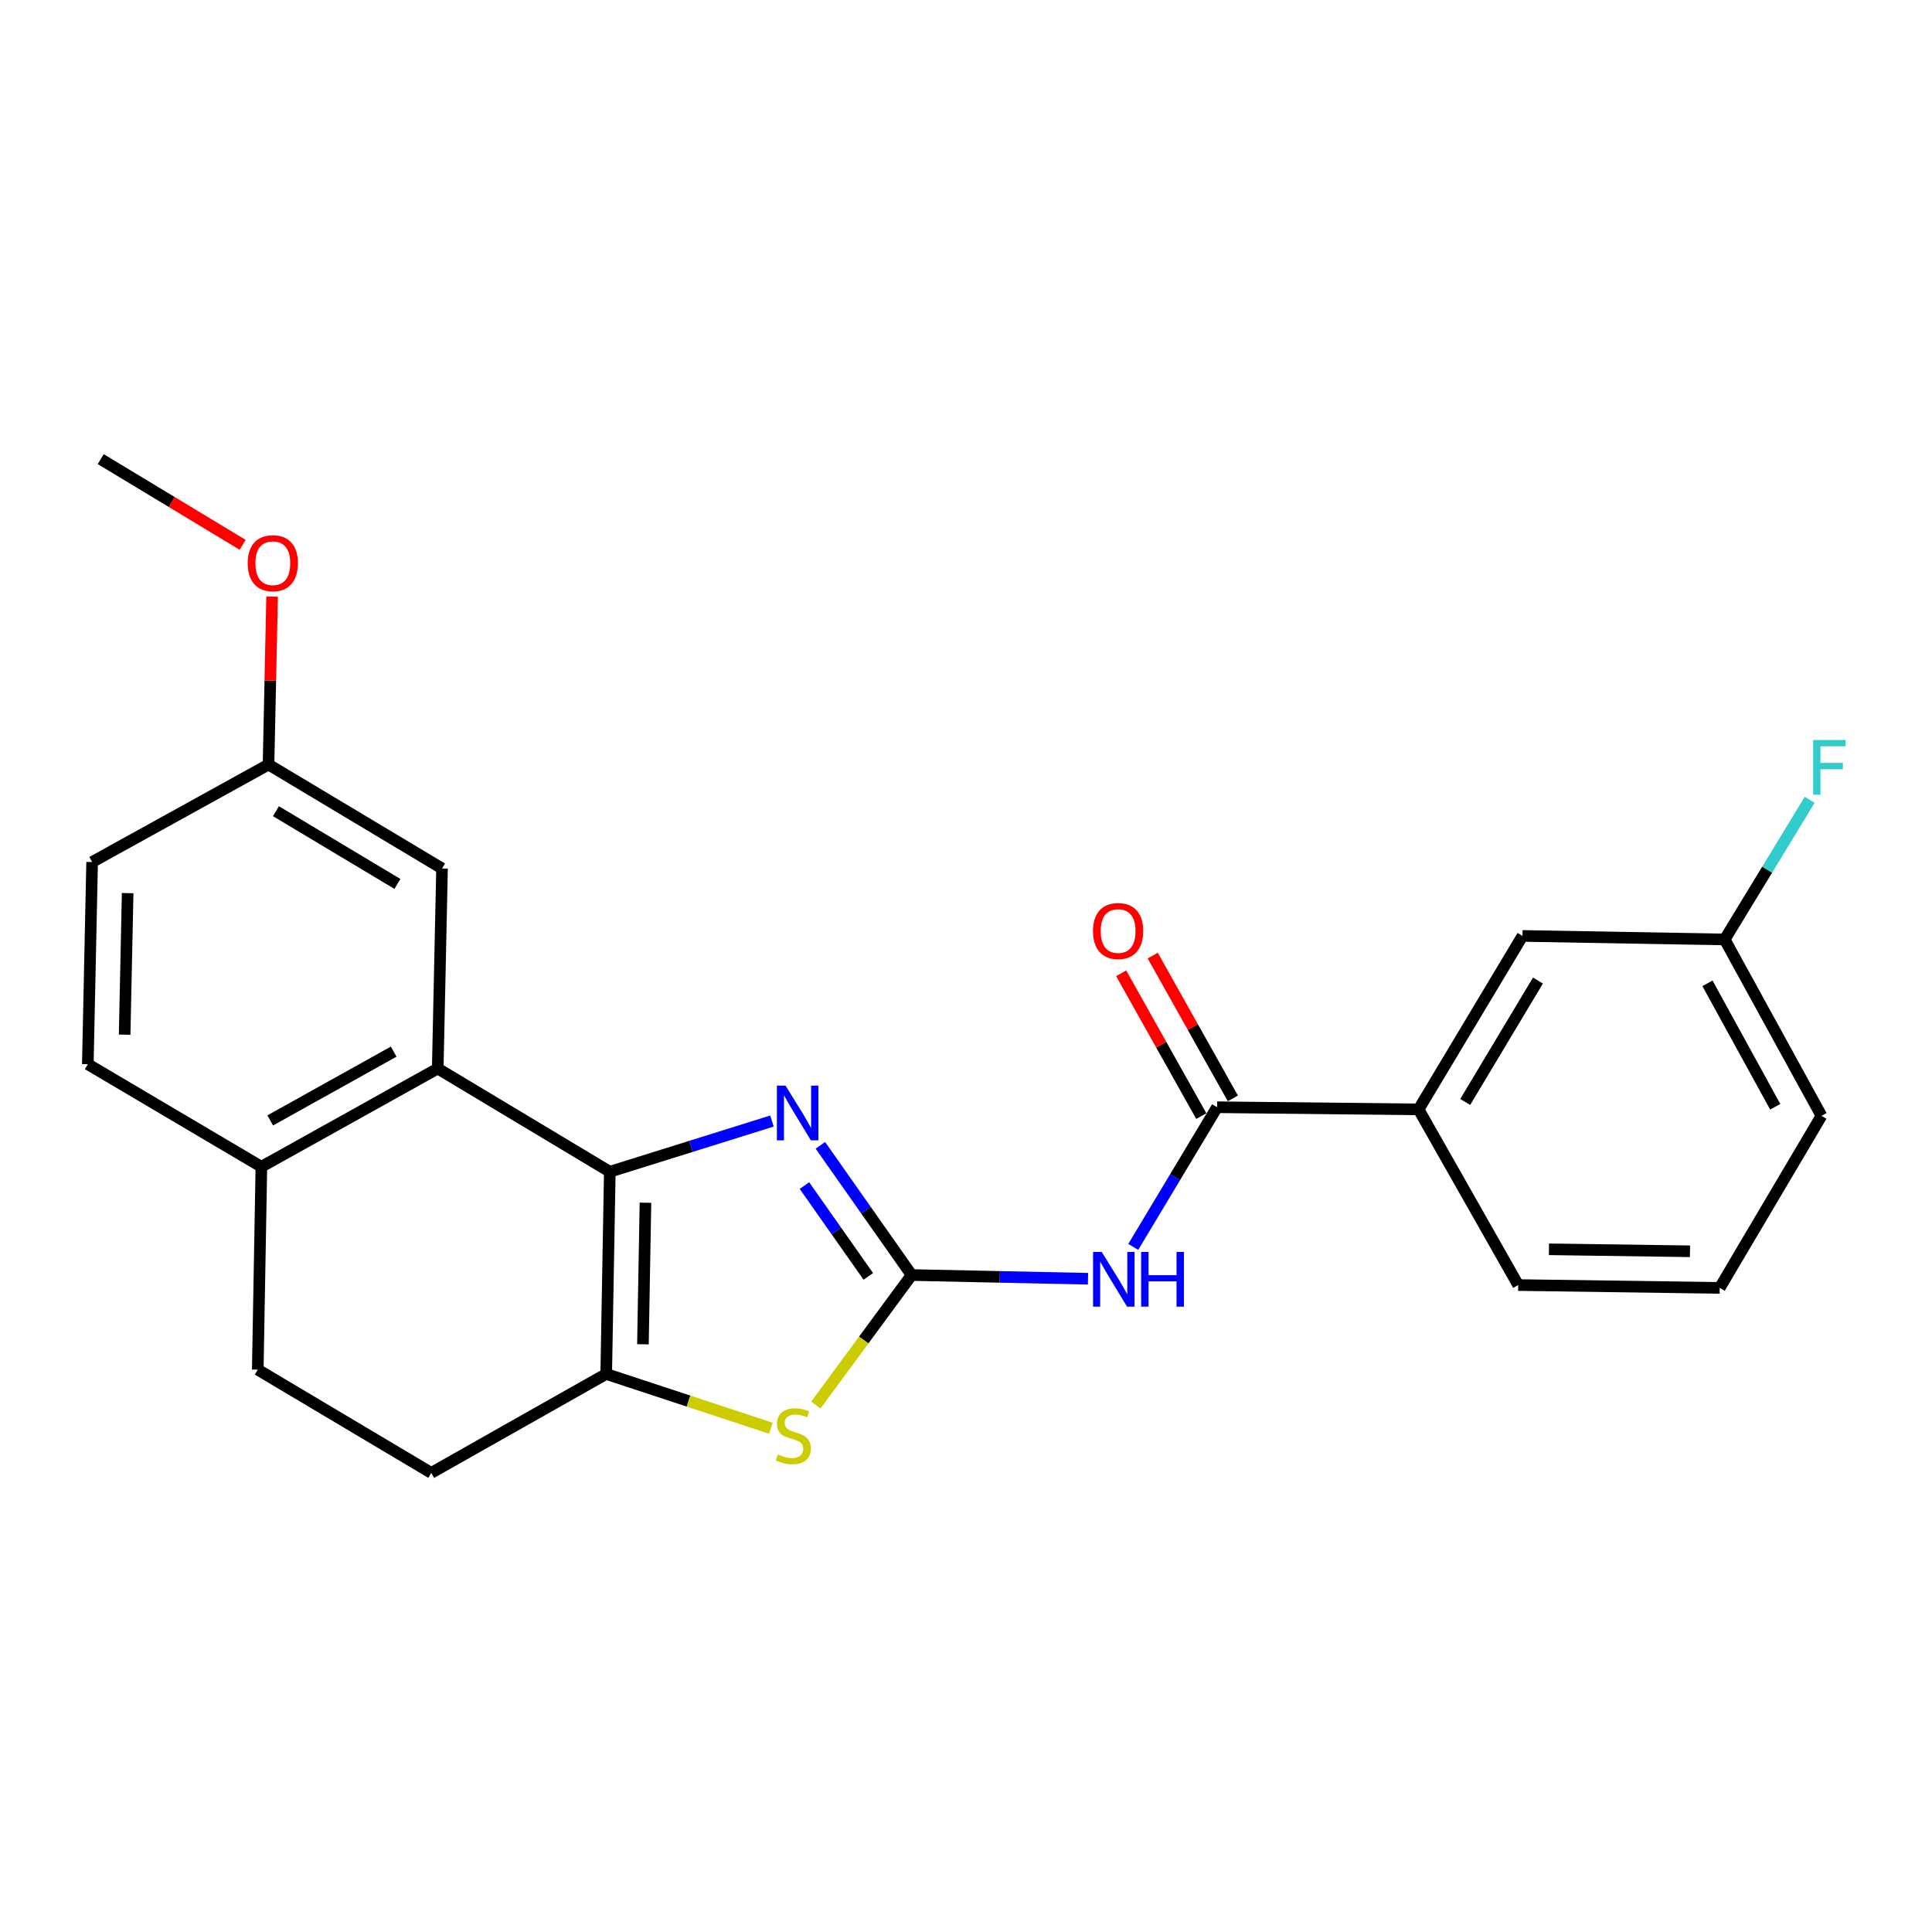 <?xml version='1.0' encoding='iso-8859-1'?>
<svg version='1.1' baseProfile='full'
              xmlns='http://www.w3.org/2000/svg'
                      xmlns:rdkit='http://www.rdkit.org/xml'
                      xmlns:xlink='http://www.w3.org/1999/xlink'
                  xml:space='preserve'
width='1000px' height='1000px' viewBox='0 0 1000 1000'>
<!-- END OF HEADER -->
<rect style='opacity:1.0;fill:#FFFFFF;stroke:none' width='1000' height='1000' x='0' y='0'> </rect>
<path class='bond-1' d='M 471.844,659.952 L 448.229,626.382' style='fill:none;fill-rule:evenodd;stroke:#000000;stroke-width:6px;stroke-linecap:butt;stroke-linejoin:miter;stroke-opacity:1' />
<path class='bond-1' d='M 448.229,626.382 L 424.615,592.813' style='fill:none;fill-rule:evenodd;stroke:#0000FF;stroke-width:6px;stroke-linecap:butt;stroke-linejoin:miter;stroke-opacity:1' />
<path class='bond-1' d='M 449.439,660.658 L 432.909,637.159' style='fill:none;fill-rule:evenodd;stroke:#000000;stroke-width:6px;stroke-linecap:butt;stroke-linejoin:miter;stroke-opacity:1' />
<path class='bond-1' d='M 432.909,637.159 L 416.379,613.66' style='fill:none;fill-rule:evenodd;stroke:#0000FF;stroke-width:6px;stroke-linecap:butt;stroke-linejoin:miter;stroke-opacity:1' />
<path class='bond-3' d='M 471.844,659.952 L 517.497,660.914' style='fill:none;fill-rule:evenodd;stroke:#000000;stroke-width:6px;stroke-linecap:butt;stroke-linejoin:miter;stroke-opacity:1' />
<path class='bond-3' d='M 517.497,660.914 L 563.151,661.876' style='fill:none;fill-rule:evenodd;stroke:#0000FF;stroke-width:6px;stroke-linecap:butt;stroke-linejoin:miter;stroke-opacity:1' />
<path class='bond-4' d='M 471.844,659.952 L 447.065,693.597' style='fill:none;fill-rule:evenodd;stroke:#000000;stroke-width:6px;stroke-linecap:butt;stroke-linejoin:miter;stroke-opacity:1' />
<path class='bond-4' d='M 447.065,693.597 L 422.285,727.242' style='fill:none;fill-rule:evenodd;stroke:#CCCC00;stroke-width:6px;stroke-linecap:butt;stroke-linejoin:miter;stroke-opacity:1' />
<path class='bond-0' d='M 315.638,606.496 L 357.602,593.37' style='fill:none;fill-rule:evenodd;stroke:#000000;stroke-width:6px;stroke-linecap:butt;stroke-linejoin:miter;stroke-opacity:1' />
<path class='bond-0' d='M 357.602,593.37 L 399.565,580.245' style='fill:none;fill-rule:evenodd;stroke:#0000FF;stroke-width:6px;stroke-linecap:butt;stroke-linejoin:miter;stroke-opacity:1' />
<path class='bond-5' d='M 315.638,606.496 L 226.572,553.061' style='fill:none;fill-rule:evenodd;stroke:#000000;stroke-width:6px;stroke-linecap:butt;stroke-linejoin:miter;stroke-opacity:1' />
<path class='bond-24' d='M 315.638,606.496 L 313.775,711.16' style='fill:none;fill-rule:evenodd;stroke:#000000;stroke-width:6px;stroke-linecap:butt;stroke-linejoin:miter;stroke-opacity:1' />
<path class='bond-24' d='M 334.087,622.529 L 332.783,695.794' style='fill:none;fill-rule:evenodd;stroke:#000000;stroke-width:6px;stroke-linecap:butt;stroke-linejoin:miter;stroke-opacity:1' />
<path class='bond-2' d='M 313.775,711.16 L 356.385,725.202' style='fill:none;fill-rule:evenodd;stroke:#000000;stroke-width:6px;stroke-linecap:butt;stroke-linejoin:miter;stroke-opacity:1' />
<path class='bond-2' d='M 356.385,725.202 L 398.995,739.243' style='fill:none;fill-rule:evenodd;stroke:#CCCC00;stroke-width:6px;stroke-linecap:butt;stroke-linejoin:miter;stroke-opacity:1' />
<path class='bond-10' d='M 313.775,711.16 L 223.222,762.358' style='fill:none;fill-rule:evenodd;stroke:#000000;stroke-width:6px;stroke-linecap:butt;stroke-linejoin:miter;stroke-opacity:1' />
<path class='bond-6' d='M 586.564,645.401 L 608.259,609.252' style='fill:none;fill-rule:evenodd;stroke:#0000FF;stroke-width:6px;stroke-linecap:butt;stroke-linejoin:miter;stroke-opacity:1' />
<path class='bond-6' d='M 608.259,609.252 L 629.954,573.103' style='fill:none;fill-rule:evenodd;stroke:#000000;stroke-width:6px;stroke-linecap:butt;stroke-linejoin:miter;stroke-opacity:1' />
<path class='bond-8' d='M 226.572,553.061 L 135.29,603.915' style='fill:none;fill-rule:evenodd;stroke:#000000;stroke-width:6px;stroke-linecap:butt;stroke-linejoin:miter;stroke-opacity:1' />
<path class='bond-8' d='M 203.764,544.326 L 139.867,579.924' style='fill:none;fill-rule:evenodd;stroke:#000000;stroke-width:6px;stroke-linecap:butt;stroke-linejoin:miter;stroke-opacity:1' />
<path class='bond-9' d='M 226.572,553.061 L 228.799,449.52' style='fill:none;fill-rule:evenodd;stroke:#000000;stroke-width:6px;stroke-linecap:butt;stroke-linejoin:miter;stroke-opacity:1' />
<path class='bond-7' d='M 629.954,573.103 L 734.254,574.216' style='fill:none;fill-rule:evenodd;stroke:#000000;stroke-width:6px;stroke-linecap:butt;stroke-linejoin:miter;stroke-opacity:1' />
<path class='bond-11' d='M 638.121,568.52 L 617.387,531.567' style='fill:none;fill-rule:evenodd;stroke:#000000;stroke-width:6px;stroke-linecap:butt;stroke-linejoin:miter;stroke-opacity:1' />
<path class='bond-11' d='M 617.387,531.567 L 596.653,494.614' style='fill:none;fill-rule:evenodd;stroke:#FF0000;stroke-width:6px;stroke-linecap:butt;stroke-linejoin:miter;stroke-opacity:1' />
<path class='bond-11' d='M 621.786,577.686 L 601.052,540.733' style='fill:none;fill-rule:evenodd;stroke:#000000;stroke-width:6px;stroke-linecap:butt;stroke-linejoin:miter;stroke-opacity:1' />
<path class='bond-11' d='M 601.052,540.733 L 580.317,503.78' style='fill:none;fill-rule:evenodd;stroke:#FF0000;stroke-width:6px;stroke-linecap:butt;stroke-linejoin:miter;stroke-opacity:1' />
<path class='bond-12' d='M 734.254,574.216 L 788.043,484.433' style='fill:none;fill-rule:evenodd;stroke:#000000;stroke-width:6px;stroke-linecap:butt;stroke-linejoin:miter;stroke-opacity:1' />
<path class='bond-12' d='M 758.39,570.375 L 796.042,507.526' style='fill:none;fill-rule:evenodd;stroke:#000000;stroke-width:6px;stroke-linecap:butt;stroke-linejoin:miter;stroke-opacity:1' />
<path class='bond-20' d='M 734.254,574.216 L 785.816,665.144' style='fill:none;fill-rule:evenodd;stroke:#000000;stroke-width:6px;stroke-linecap:butt;stroke-linejoin:miter;stroke-opacity:1' />
<path class='bond-14' d='M 135.29,603.915 L 45.455,550.834' style='fill:none;fill-rule:evenodd;stroke:#000000;stroke-width:6px;stroke-linecap:butt;stroke-linejoin:miter;stroke-opacity:1' />
<path class='bond-25' d='M 135.29,603.915 L 133.417,708.923' style='fill:none;fill-rule:evenodd;stroke:#000000;stroke-width:6px;stroke-linecap:butt;stroke-linejoin:miter;stroke-opacity:1' />
<path class='bond-15' d='M 228.799,449.52 L 138.984,395.731' style='fill:none;fill-rule:evenodd;stroke:#000000;stroke-width:6px;stroke-linecap:butt;stroke-linejoin:miter;stroke-opacity:1' />
<path class='bond-15' d='M 205.703,457.521 L 142.833,419.869' style='fill:none;fill-rule:evenodd;stroke:#000000;stroke-width:6px;stroke-linecap:butt;stroke-linejoin:miter;stroke-opacity:1' />
<path class='bond-13' d='M 223.222,762.358 L 133.417,708.923' style='fill:none;fill-rule:evenodd;stroke:#000000;stroke-width:6px;stroke-linecap:butt;stroke-linejoin:miter;stroke-opacity:1' />
<path class='bond-16' d='M 788.043,484.433 L 892.686,486.264' style='fill:none;fill-rule:evenodd;stroke:#000000;stroke-width:6px;stroke-linecap:butt;stroke-linejoin:miter;stroke-opacity:1' />
<path class='bond-27' d='M 45.455,550.834 L 47.681,446.18' style='fill:none;fill-rule:evenodd;stroke:#000000;stroke-width:6px;stroke-linecap:butt;stroke-linejoin:miter;stroke-opacity:1' />
<path class='bond-27' d='M 64.515,535.534 L 66.074,462.276' style='fill:none;fill-rule:evenodd;stroke:#000000;stroke-width:6px;stroke-linecap:butt;stroke-linejoin:miter;stroke-opacity:1' />
<path class='bond-17' d='M 138.984,395.731 L 47.681,446.18' style='fill:none;fill-rule:evenodd;stroke:#000000;stroke-width:6px;stroke-linecap:butt;stroke-linejoin:miter;stroke-opacity:1' />
<path class='bond-19' d='M 138.984,395.731 L 139.912,352.265' style='fill:none;fill-rule:evenodd;stroke:#000000;stroke-width:6px;stroke-linecap:butt;stroke-linejoin:miter;stroke-opacity:1' />
<path class='bond-19' d='M 139.912,352.265 L 140.84,308.799' style='fill:none;fill-rule:evenodd;stroke:#FF0000;stroke-width:6px;stroke-linecap:butt;stroke-linejoin:miter;stroke-opacity:1' />
<path class='bond-18' d='M 892.686,486.264 L 914.687,450.114' style='fill:none;fill-rule:evenodd;stroke:#000000;stroke-width:6px;stroke-linecap:butt;stroke-linejoin:miter;stroke-opacity:1' />
<path class='bond-18' d='M 914.687,450.114 L 936.687,413.965' style='fill:none;fill-rule:evenodd;stroke:#33CCCC;stroke-width:6px;stroke-linecap:butt;stroke-linejoin:miter;stroke-opacity:1' />
<path class='bond-26' d='M 892.686,486.264 L 942.791,577.546' style='fill:none;fill-rule:evenodd;stroke:#000000;stroke-width:6px;stroke-linecap:butt;stroke-linejoin:miter;stroke-opacity:1' />
<path class='bond-26' d='M 883.782,508.969 L 918.856,572.867' style='fill:none;fill-rule:evenodd;stroke:#000000;stroke-width:6px;stroke-linecap:butt;stroke-linejoin:miter;stroke-opacity:1' />
<path class='bond-23' d='M 125.61,282.01 L 88.873,259.826' style='fill:none;fill-rule:evenodd;stroke:#FF0000;stroke-width:6px;stroke-linecap:butt;stroke-linejoin:miter;stroke-opacity:1' />
<path class='bond-23' d='M 88.873,259.826 L 52.135,237.642' style='fill:none;fill-rule:evenodd;stroke:#000000;stroke-width:6px;stroke-linecap:butt;stroke-linejoin:miter;stroke-opacity:1' />
<path class='bond-21' d='M 785.816,665.144 L 890.116,666.612' style='fill:none;fill-rule:evenodd;stroke:#000000;stroke-width:6px;stroke-linecap:butt;stroke-linejoin:miter;stroke-opacity:1' />
<path class='bond-21' d='M 801.724,646.635 L 874.734,647.663' style='fill:none;fill-rule:evenodd;stroke:#000000;stroke-width:6px;stroke-linecap:butt;stroke-linejoin:miter;stroke-opacity:1' />
<path class='bond-22' d='M 890.116,666.612 L 942.791,577.546' style='fill:none;fill-rule:evenodd;stroke:#000000;stroke-width:6px;stroke-linecap:butt;stroke-linejoin:miter;stroke-opacity:1' />
<path  class='atom-2' d='M 406.592 561.929
L 415.872 576.929
Q 416.792 578.409, 418.272 581.089
Q 419.752 583.769, 419.832 583.929
L 419.832 561.929
L 423.592 561.929
L 423.592 590.249
L 419.712 590.249
L 409.752 573.849
Q 408.592 571.929, 407.352 569.729
Q 406.152 567.529, 405.792 566.849
L 405.792 590.249
L 402.112 590.249
L 402.112 561.929
L 406.592 561.929
' fill='#0000FF'/>
<path  class='atom-4' d='M 570.248 647.998
L 579.528 662.998
Q 580.448 664.478, 581.928 667.158
Q 583.408 669.838, 583.488 669.998
L 583.488 647.998
L 587.248 647.998
L 587.248 676.318
L 583.368 676.318
L 573.408 659.918
Q 572.248 657.998, 571.008 655.798
Q 569.808 653.598, 569.448 652.918
L 569.448 676.318
L 565.768 676.318
L 565.768 647.998
L 570.248 647.998
' fill='#0000FF'/>
<path  class='atom-4' d='M 590.648 647.998
L 594.488 647.998
L 594.488 660.038
L 608.968 660.038
L 608.968 647.998
L 612.808 647.998
L 612.808 676.318
L 608.968 676.318
L 608.968 663.238
L 594.488 663.238
L 594.488 676.318
L 590.648 676.318
L 590.648 647.998
' fill='#0000FF'/>
<path  class='atom-5' d='M 402.625 752.796
Q 402.945 752.916, 404.265 753.476
Q 405.585 754.036, 407.025 754.396
Q 408.505 754.716, 409.945 754.716
Q 412.625 754.716, 414.185 753.436
Q 415.745 752.116, 415.745 749.836
Q 415.745 748.276, 414.945 747.316
Q 414.185 746.356, 412.985 745.836
Q 411.785 745.316, 409.785 744.716
Q 407.265 743.956, 405.745 743.236
Q 404.265 742.516, 403.185 740.996
Q 402.145 739.476, 402.145 736.916
Q 402.145 733.356, 404.545 731.156
Q 406.985 728.956, 411.785 728.956
Q 415.065 728.956, 418.785 730.516
L 417.865 733.596
Q 414.465 732.196, 411.905 732.196
Q 409.145 732.196, 407.625 733.356
Q 406.105 734.476, 406.145 736.436
Q 406.145 737.956, 406.905 738.876
Q 407.705 739.796, 408.825 740.316
Q 409.985 740.836, 411.905 741.436
Q 414.465 742.236, 415.985 743.036
Q 417.505 743.836, 418.585 745.476
Q 419.705 747.076, 419.705 749.836
Q 419.705 753.756, 417.065 755.876
Q 414.465 757.956, 410.105 757.956
Q 407.585 757.956, 405.665 757.396
Q 403.785 756.876, 401.545 755.956
L 402.625 752.796
' fill='#CCCC00'/>
<path  class='atom-12' d='M 565.735 481.901
Q 565.735 475.101, 569.095 471.301
Q 572.455 467.501, 578.735 467.501
Q 585.015 467.501, 588.375 471.301
Q 591.735 475.101, 591.735 481.901
Q 591.735 488.781, 588.335 492.701
Q 584.935 496.581, 578.735 496.581
Q 572.495 496.581, 569.095 492.701
Q 565.735 488.821, 565.735 481.901
M 578.735 493.381
Q 583.055 493.381, 585.375 490.501
Q 587.735 487.581, 587.735 481.901
Q 587.735 476.341, 585.375 473.541
Q 583.055 470.701, 578.735 470.701
Q 574.415 470.701, 572.055 473.501
Q 569.735 476.301, 569.735 481.901
Q 569.735 487.621, 572.055 490.501
Q 574.415 493.381, 578.735 493.381
' fill='#FF0000'/>
<path  class='atom-19' d='M 938.471 383.038
L 955.311 383.038
L 955.311 386.278
L 942.271 386.278
L 942.271 394.878
L 953.871 394.878
L 953.871 398.158
L 942.271 398.158
L 942.271 411.358
L 938.471 411.358
L 938.471 383.038
' fill='#33CCCC'/>
<path  class='atom-20' d='M 128.211 291.511
Q 128.211 284.711, 131.571 280.911
Q 134.931 277.111, 141.211 277.111
Q 147.491 277.111, 150.851 280.911
Q 154.211 284.711, 154.211 291.511
Q 154.211 298.391, 150.811 302.311
Q 147.411 306.191, 141.211 306.191
Q 134.971 306.191, 131.571 302.311
Q 128.211 298.431, 128.211 291.511
M 141.211 302.991
Q 145.531 302.991, 147.851 300.111
Q 150.211 297.191, 150.211 291.511
Q 150.211 285.951, 147.851 283.151
Q 145.531 280.311, 141.211 280.311
Q 136.891 280.311, 134.531 283.111
Q 132.211 285.911, 132.211 291.511
Q 132.211 297.231, 134.531 300.111
Q 136.891 302.991, 141.211 302.991
' fill='#FF0000'/>
</svg>
